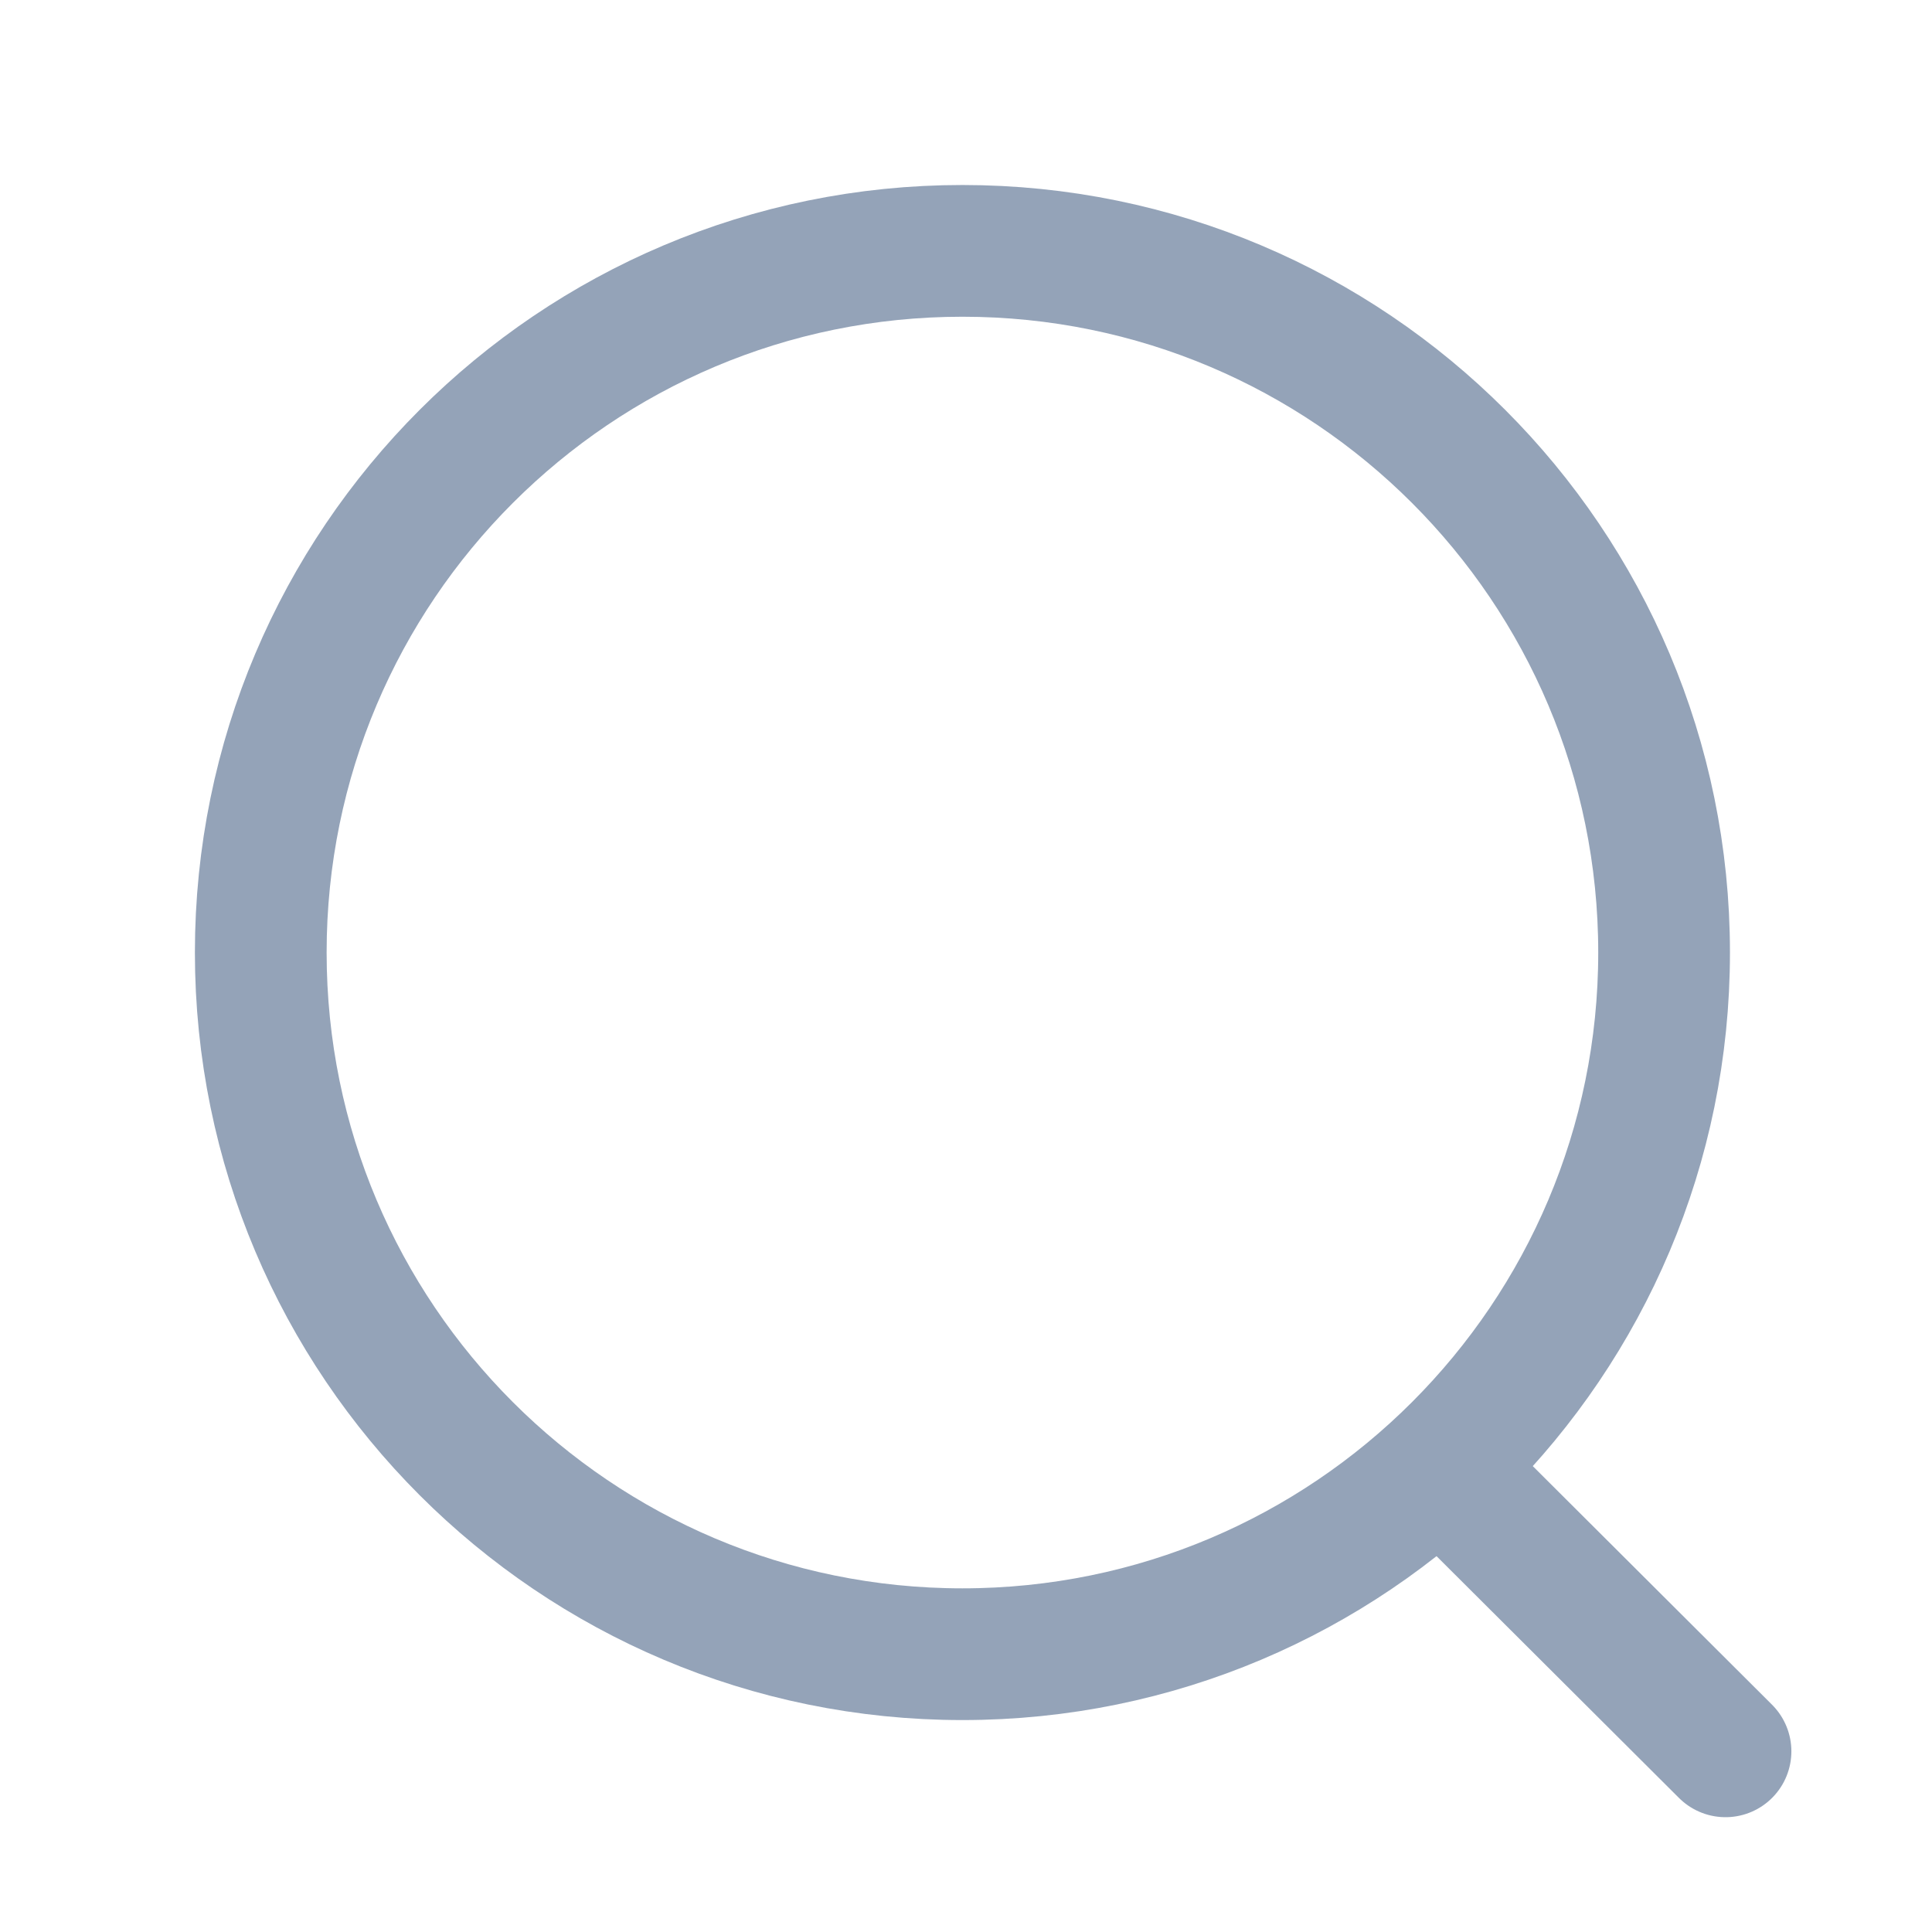<svg xmlns="http://www.w3.org/2000/svg" width="33" height="33" viewBox="0 0 33 33" fill="none">
    <path d="M16.439 28.255C23.058 28.255 28.424 22.889 28.424 16.27C28.424 9.651 23.058 4.285 16.439 4.285C9.82 4.285 4.454 9.651 4.454 16.27C4.454 22.889 9.82 28.255 16.439 28.255Z" stroke="#94A3B8" stroke-width="2.25" stroke-linecap="round" stroke-linejoin="round"/>
    <path d="M24.774 25.228L29.473 29.914" stroke="#94A3B8" stroke-width="2.25" stroke-linecap="round" stroke-linejoin="round"/>
</svg>